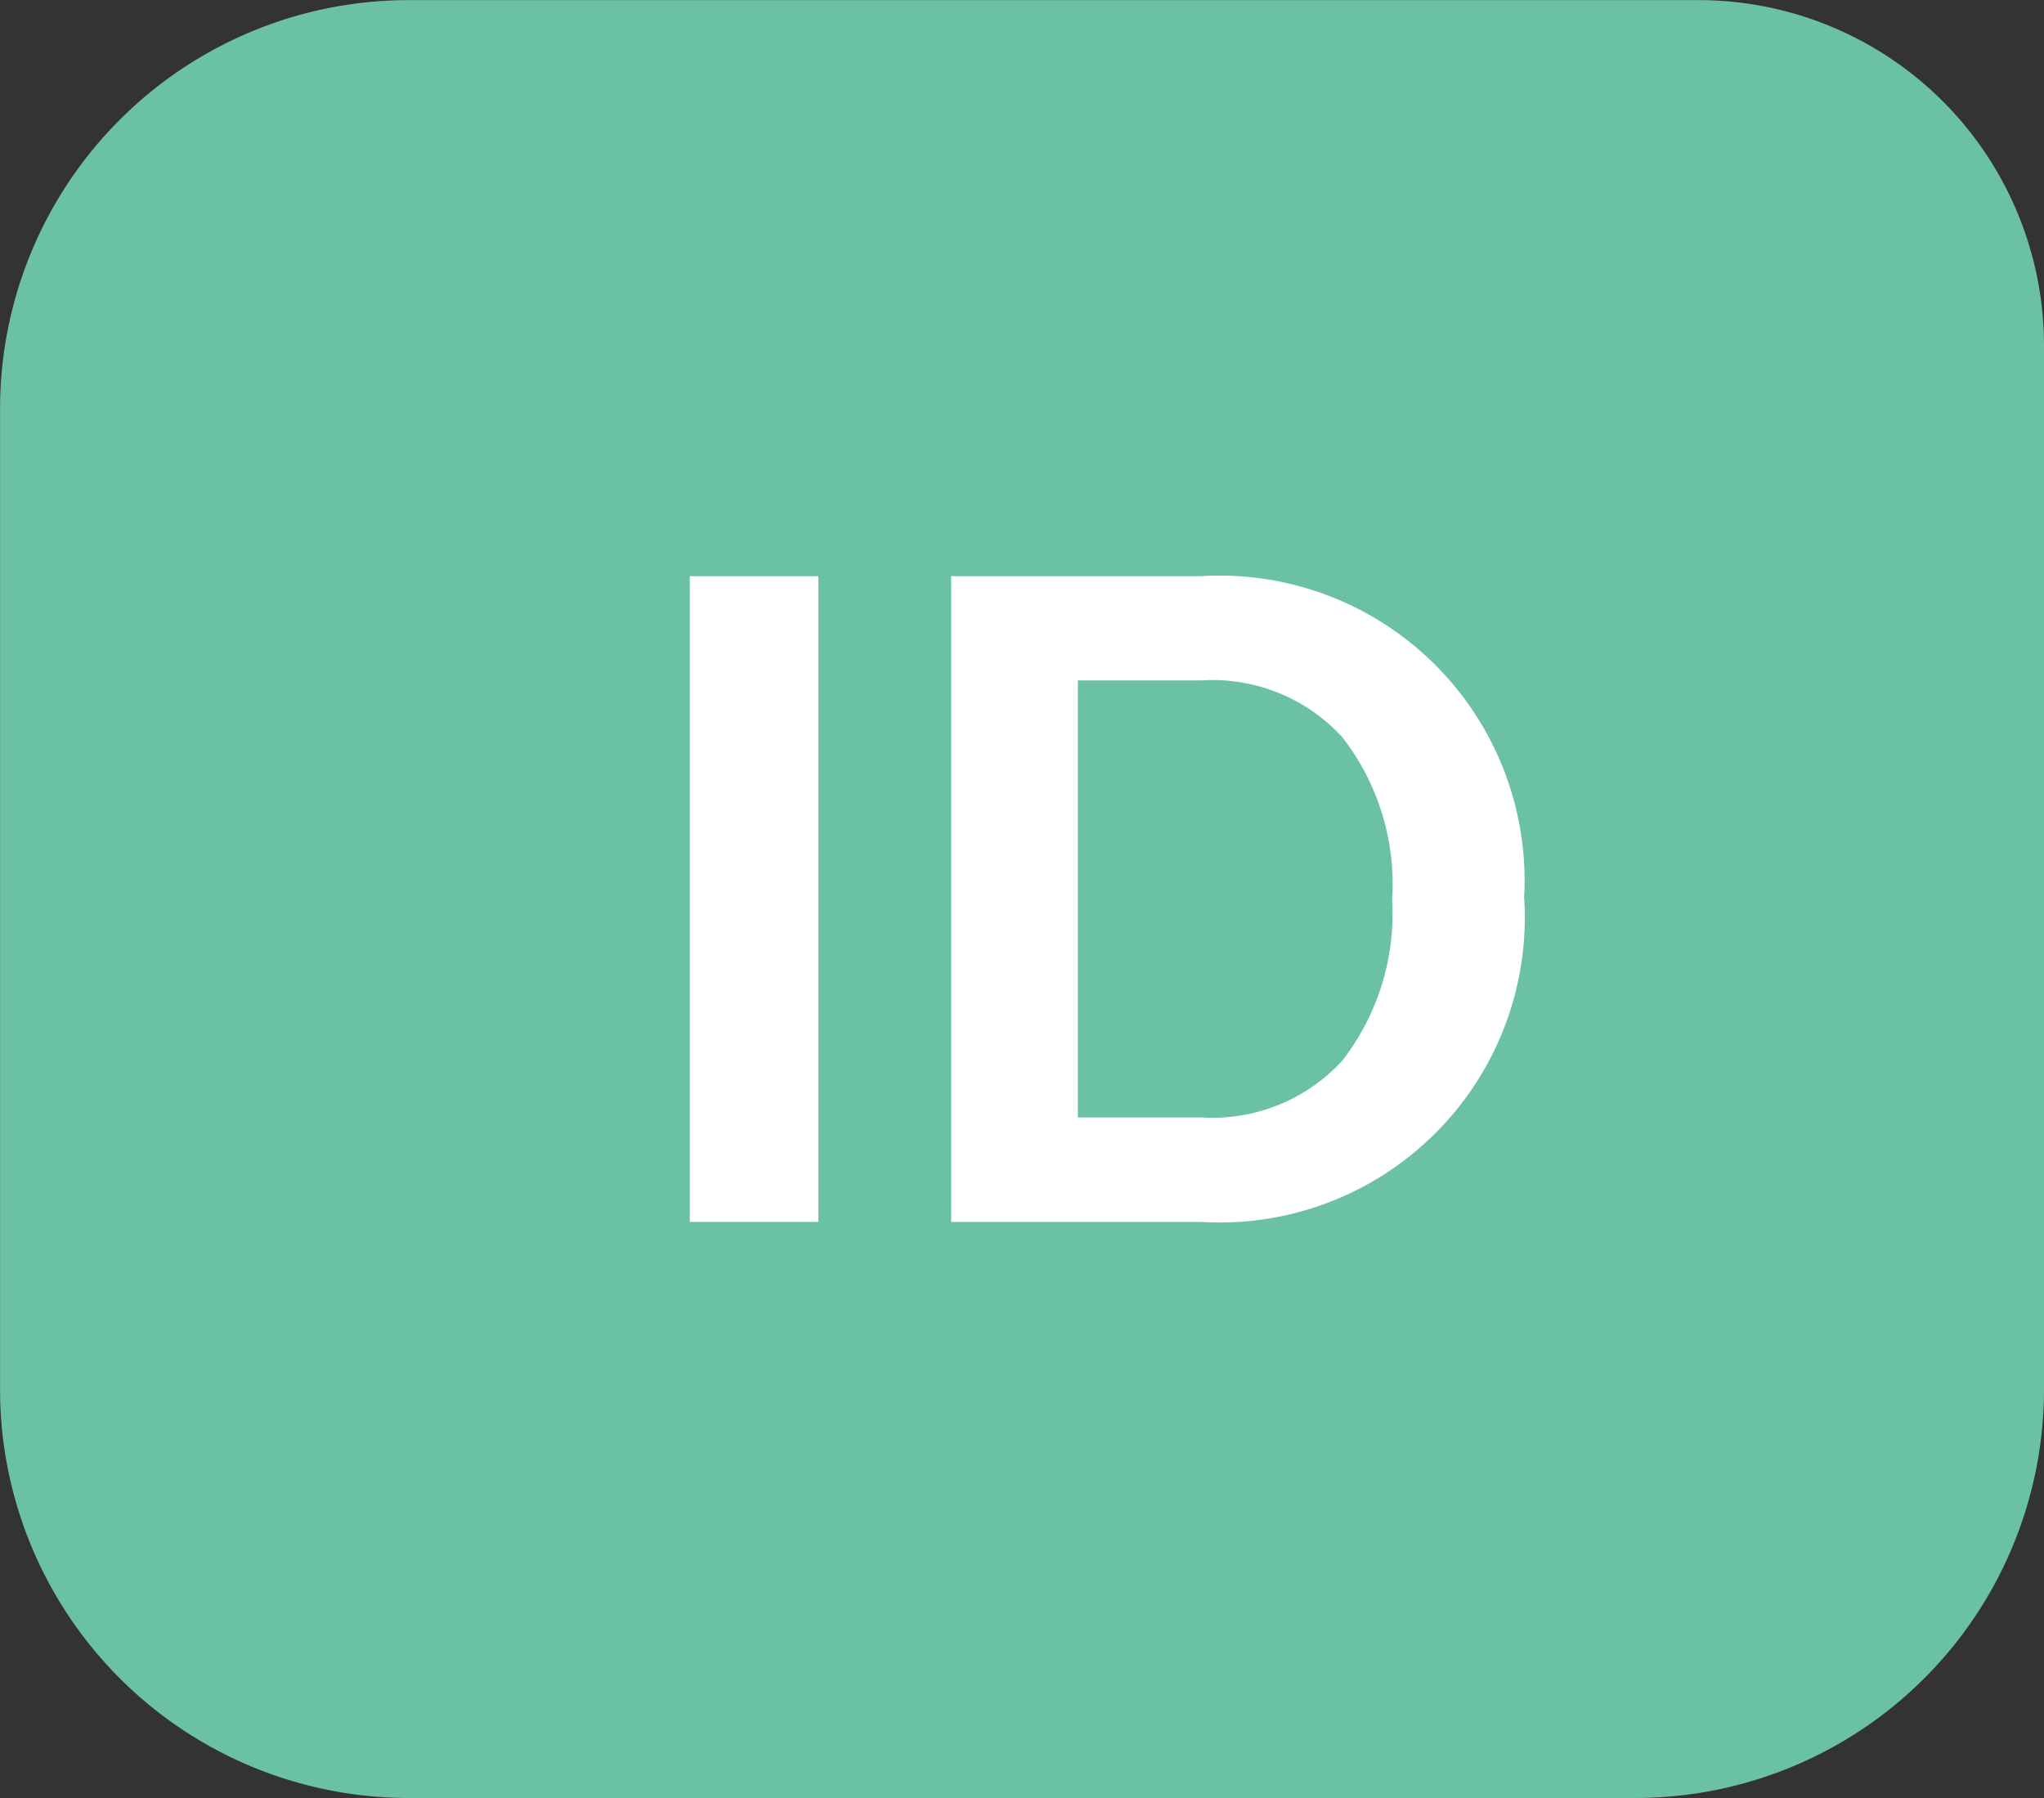 <svg xmlns="http://www.w3.org/2000/svg" width="70.79" height="62.269" viewBox="0 0 70.79 62.269">
  <rect x="0" y="0" width="70.79" height="62.269" fill="#333333" stroke="none"/>
  <g id="icon-features-caller-name" transform="translate(-225 -2952)">
    <g id="Group_132" data-name="Group 132" transform="translate(167.502 2511.33)">
      <g id="Group_132-2" data-name="Group 132" transform="translate(57.498 440.67)">
        <path id="Path_5046" data-name="Path 5046" d="M128.288,452.587v36.249a14.152,14.152,0,0,1-14.1,14.1H71.6a14.152,14.152,0,0,1-14.1-14.1V454.774a14.152,14.152,0,0,1,14.1-14.1h44.769A11.965,11.965,0,0,1,128.288,452.587Z" transform="translate(-57.498 -440.67)" fill="#6bc2a3"/>
      </g>
      <path id="Path_5047" data-name="Path 5047" d="M69.947,451.068H74.4v22.363H69.947Zm28.9,11.18a10.565,10.565,0,0,1-11.189,11.184H79V451.068h8.652a10.565,10.565,0,0,1,11.189,11.18Zm-4.573,0a8.3,8.3,0,0,0-1.725-5.6,6.088,6.088,0,0,0-4.891-1.969H83.387v15.133h4.268a6.1,6.1,0,0,0,4.891-1.965A8.306,8.306,0,0,0,94.271,462.248Z" transform="translate(11.44 9.555)" fill="#fff"/>
    </g>
  </g>
</svg>
